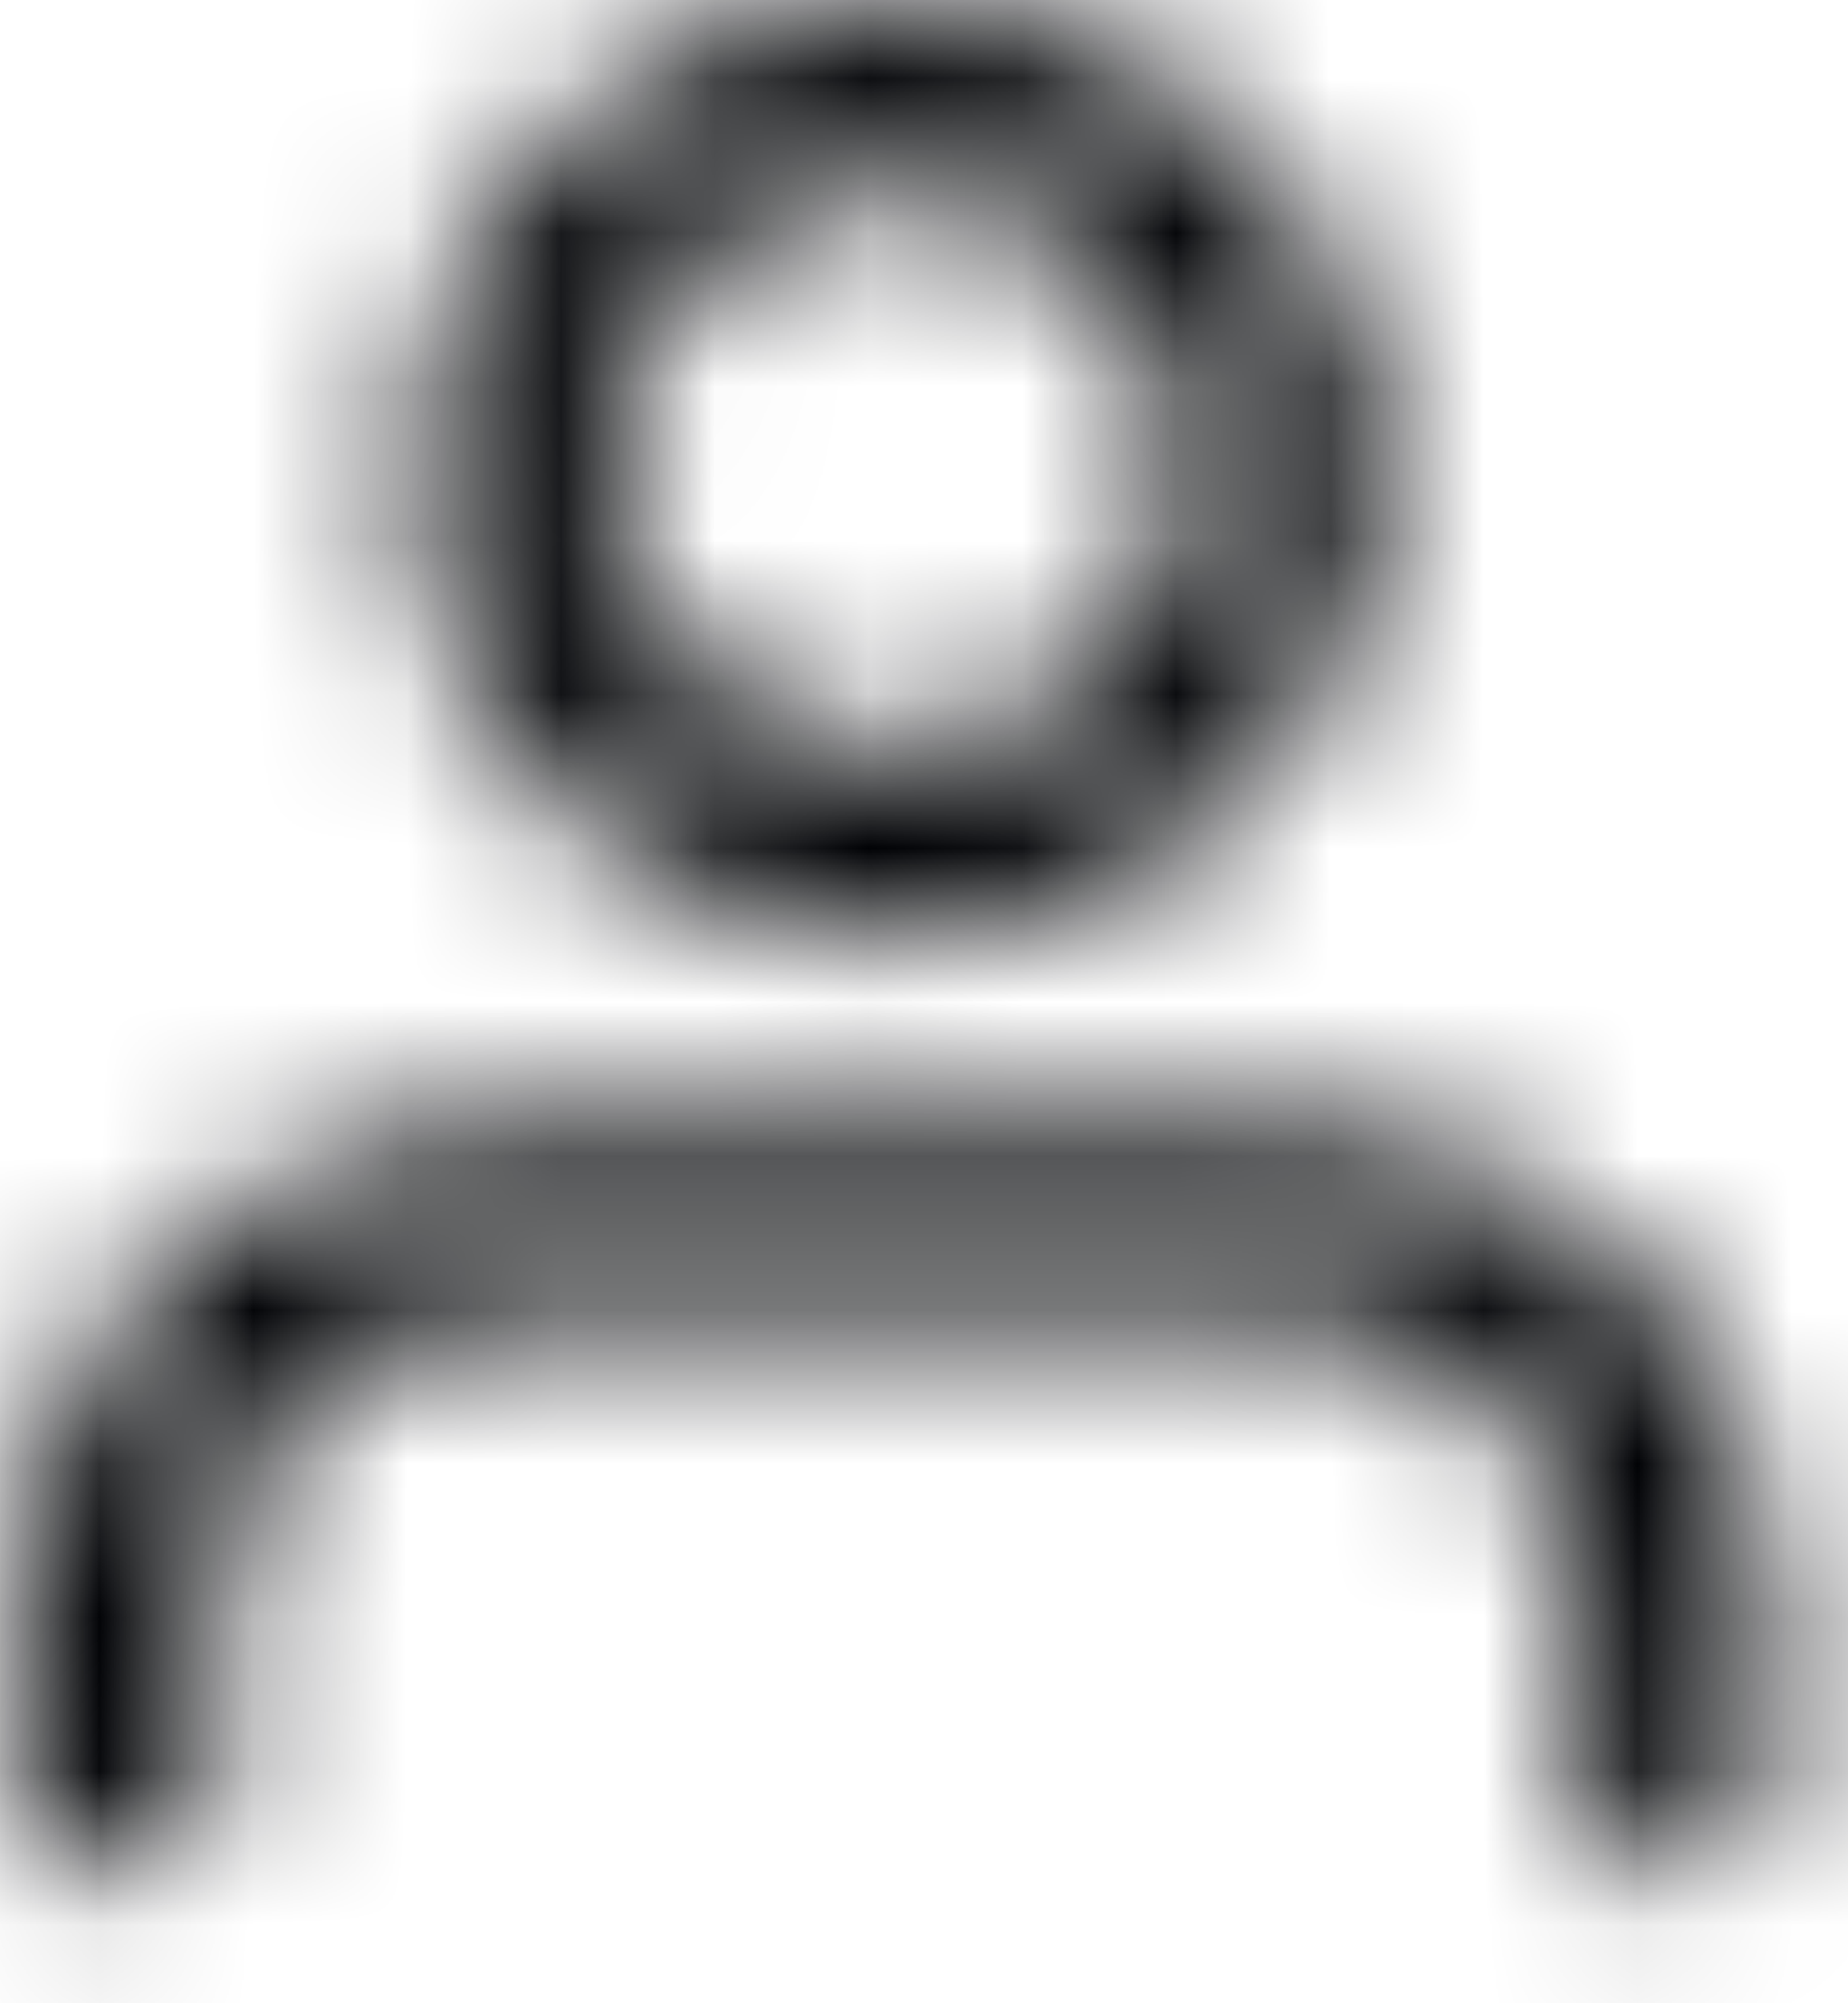 <?xml version="1.0" encoding="UTF-8"?>
<svg width="12px" height="13px" viewBox="0 0 12 13" version="1.1" xmlns="http://www.w3.org/2000/svg" xmlns:xlink="http://www.w3.org/1999/xlink">
    <title>01 Foundations/Icons/Utility/Email</title>
    <defs>
        <path d="M5.688,6.094 C3.942,6.094 2.528,4.73 2.528,3.047 C2.528,1.364 3.942,0 5.688,0 C7.433,0 8.847,1.364 8.847,3.047 C8.847,4.73 7.433,6.094 5.688,6.094 Z M5.688,4.875 C6.735,4.875 7.583,4.057 7.583,3.047 C7.583,2.037 6.735,1.219 5.688,1.219 C4.64,1.219 3.792,2.037 3.792,3.047 C3.792,4.057 4.64,4.875 5.688,4.875 Z M11.375,11.578 C11.375,11.915 11.092,12.188 10.743,12.188 C10.394,12.188 10.111,11.915 10.111,11.578 L10.111,10.359 C10.111,9.35 9.262,8.531 8.215,8.531 L3.16,8.531 C2.113,8.531 1.264,9.35 1.264,10.359 L1.264,11.578 C1.264,11.915 0.981,12.188 0.632,12.188 C0.283,12.188 0,11.915 0,11.578 L0,10.359 C0,8.677 1.415,7.312 3.16,7.312 L8.215,7.312 C9.96,7.312 11.375,8.677 11.375,10.359 L11.375,11.578 Z" id="path-1"></path>
    </defs>
    <g id="Components" stroke="none" stroke-width="1" fill="none" fill-rule="evenodd">
        <g id="03-Components/Footer/Large-screen" transform="translate(-28, -203)">
            <g id="icon" transform="translate(28.136, 203)">
                <mask id="mask-2" fill="white">
                    <use xlink:href="#path-1"></use>
                </mask>
                <path stroke="#000104" stroke-width="2" d=""></path>
                <g id="Group" mask="url(#mask-2)">
                    <g transform="translate(-1.625, -0.812)" id="🎨Color">
                        <rect id="01-Foundations/Colors/Secondary/Fill/Black" fill="#000104" x="0" y="0" width="13.812" height="13.812"></rect>
                    </g>
                </g>
            </g>
        </g>
    </g>
</svg>